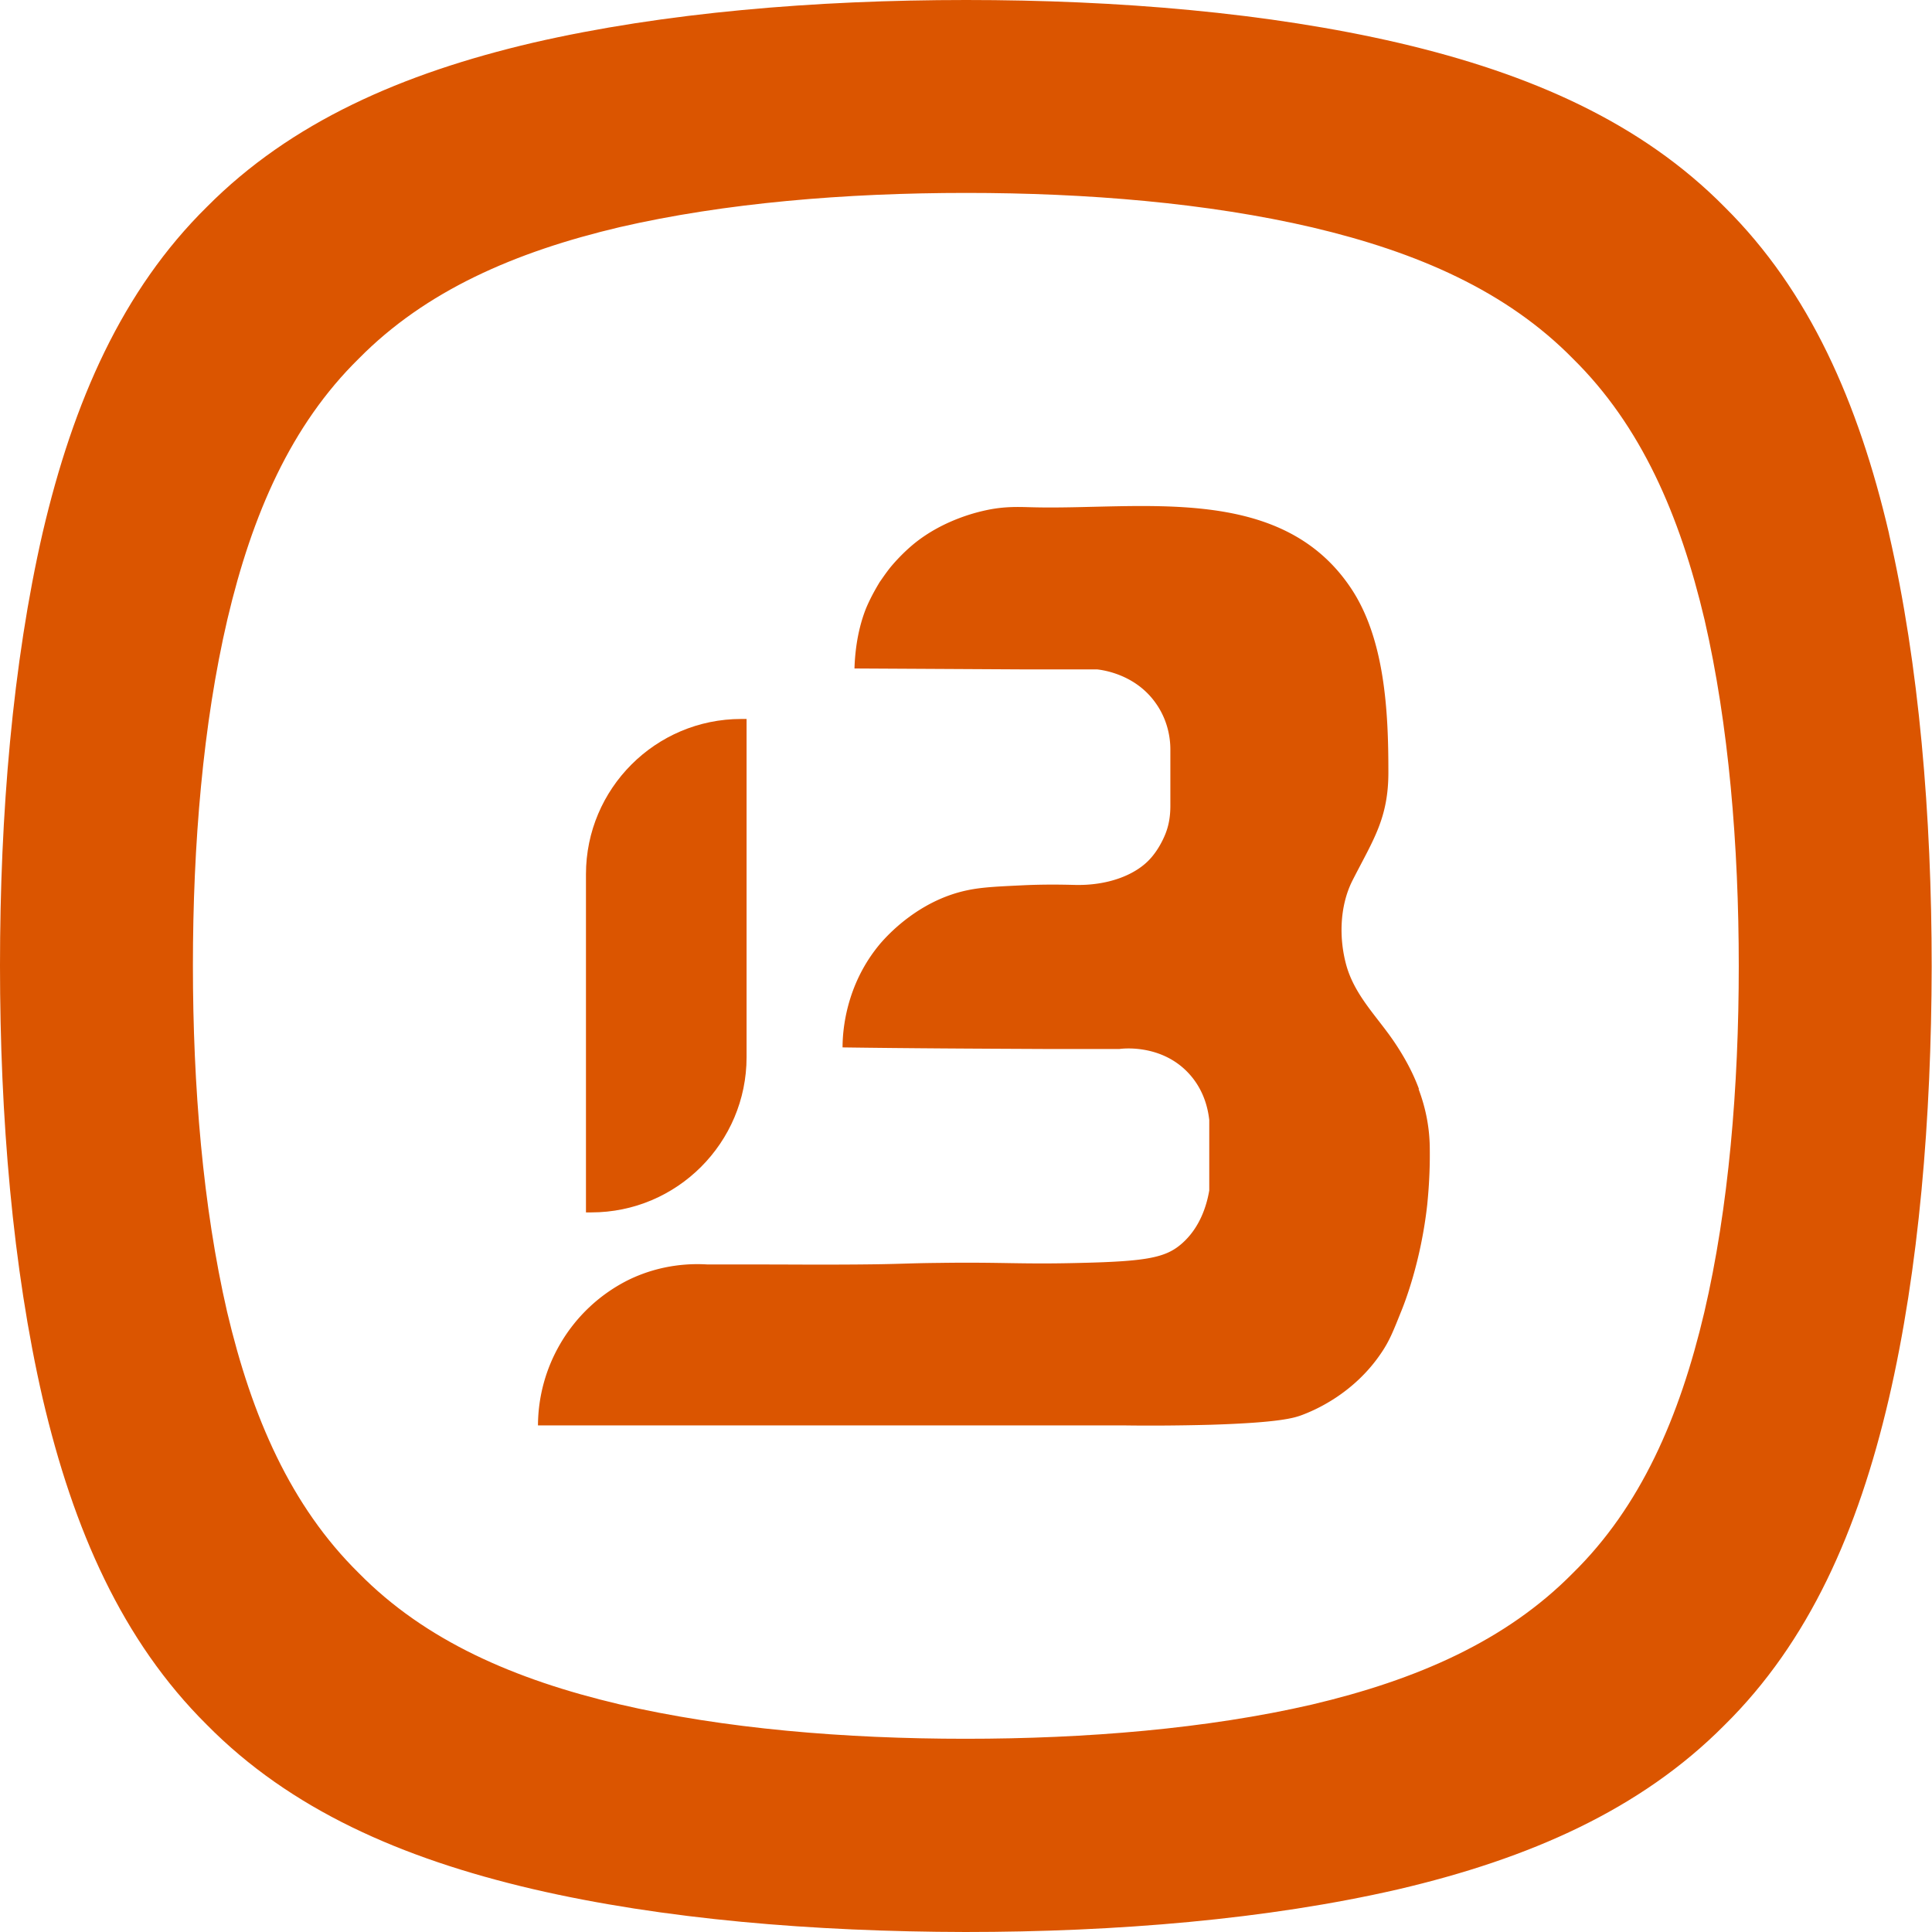 <?xml version="1.0" encoding="UTF-8"?>
<svg data-bbox="0 0 61.58 61.59" viewBox="0 0 61.59 61.59" xmlns="http://www.w3.org/2000/svg" data-type="color">
    <g>
        <path d="M60.22 17.01c-.98-4.19-2.54-7.73-5.23-10.4-2.66-2.7-6.2-4.26-10.39-5.24C40.43.4 35.62 0 30.8 0 25.99 0 21.17.4 17 1.36c-4.19.98-7.73 2.54-10.4 5.23-2.7 2.66-4.26 6.2-5.24 10.39C.4 21.16 0 25.97 0 30.78s.4 9.63 1.36 13.8c.98 4.19 2.54 7.73 5.23 10.4 2.66 2.7 6.2 4.26 10.39 5.24 4.17.97 8.98 1.36 13.79 1.37 4.81 0 9.63-.4 13.8-1.36 4.19-.98 7.73-2.54 10.4-5.23 2.7-2.66 4.26-6.2 5.24-10.39.97-4.17 1.36-8.98 1.37-13.79 0-4.81-.4-9.63-1.36-13.8Zm-5.89 24.83c-.79 3.35-2.03 6.19-4.19 8.31-2.13 2.16-4.97 3.4-8.32 4.19-3.34.77-7.19 1.09-11.04 1.09s-7.7-.32-11.04-1.1c-3.35-.79-6.19-2.03-8.31-4.19-2.16-2.13-3.4-4.97-4.19-8.32-.77-3.34-1.09-7.19-1.09-11.04s.32-7.7 1.1-11.04c.79-3.35 2.03-6.19 4.19-8.31 2.13-2.16 4.97-3.4 8.32-4.19 3.34-.77 7.19-1.09 11.04-1.09s7.7.32 11.04 1.1c3.35.79 6.19 2.03 8.31 4.19 2.16 2.13 3.4 4.97 4.19 8.32.77 3.34 1.09 7.19 1.09 11.04s-.32 7.7-1.1 11.04" fill="#db5500" data-color="1"/>
        <path d="M45.24 34.73c-.19-.52-.46-1.02-.79-1.51-.54-.8-1.24-1.46-1.52-2.41-.25-.87-.23-1.91.18-2.73.66-1.3 1.16-1.99 1.15-3.5 0-1.89-.11-4.22-1.2-5.84-2.26-3.37-6.75-2.47-10.2-2.57-.39-.01-.83-.03-1.4.09-.18.04-1.34.27-2.33 1.08-.4.33-.69.68-.74.74-.16.2-.27.37-.35.48-.02.04-.25.4-.43.83-.32.8-.36 1.61-.37 1.92l5.48.03h2.26c.17.02 1.21.15 1.86 1.07.43.6.47 1.22.47 1.48v1.8c0 .3-.04.57-.13.82 0 0-.15.45-.48.83-.48.56-1.4.9-2.45.87-.39-.01-.94-.02-1.6.01-.83.04-1.34.06-1.81.16-1.59.33-2.6 1.5-2.76 1.68-1.15 1.35-1.22 2.88-1.22 3.33 2.13.03 4.25.04 6.38.05h2.45c.14-.02 1.32-.14 2.17.74.57.59.66 1.28.69 1.52v2.25c-.08.47-.29 1.18-.87 1.69-.51.45-1.1.57-3.23.62-1.93.05-2.48-.03-4.52 0-1.06.01-1.22.04-2.58.05-1.22.01-2.23 0-2.88 0h-1.91c-.47-.03-1.45-.03-2.52.49a5.2 5.2 0 0 0-2.18 2.04 5.2 5.2 0 0 0-.71 2.6h-1.17 19.84c.68.01 1.63.01 2.77-.02 2.23-.07 2.68-.22 2.94-.32.34-.13 1.62-.65 2.51-1.98.25-.37.37-.67.61-1.27.13-.31.65-1.64.85-3.46.02-.22.09-.88.08-1.74 0-.69-.13-1.33-.36-1.94Z" fill="#db5500" data-color="1"/>
        <path d="M23.8 22.92V33.7c0 2.73-2.22 4.95-4.95 4.95h-.17V27.87c0-2.73 2.22-4.95 4.95-4.95z" fill="#db5500" data-color="1"/>
    </g>
</svg>
